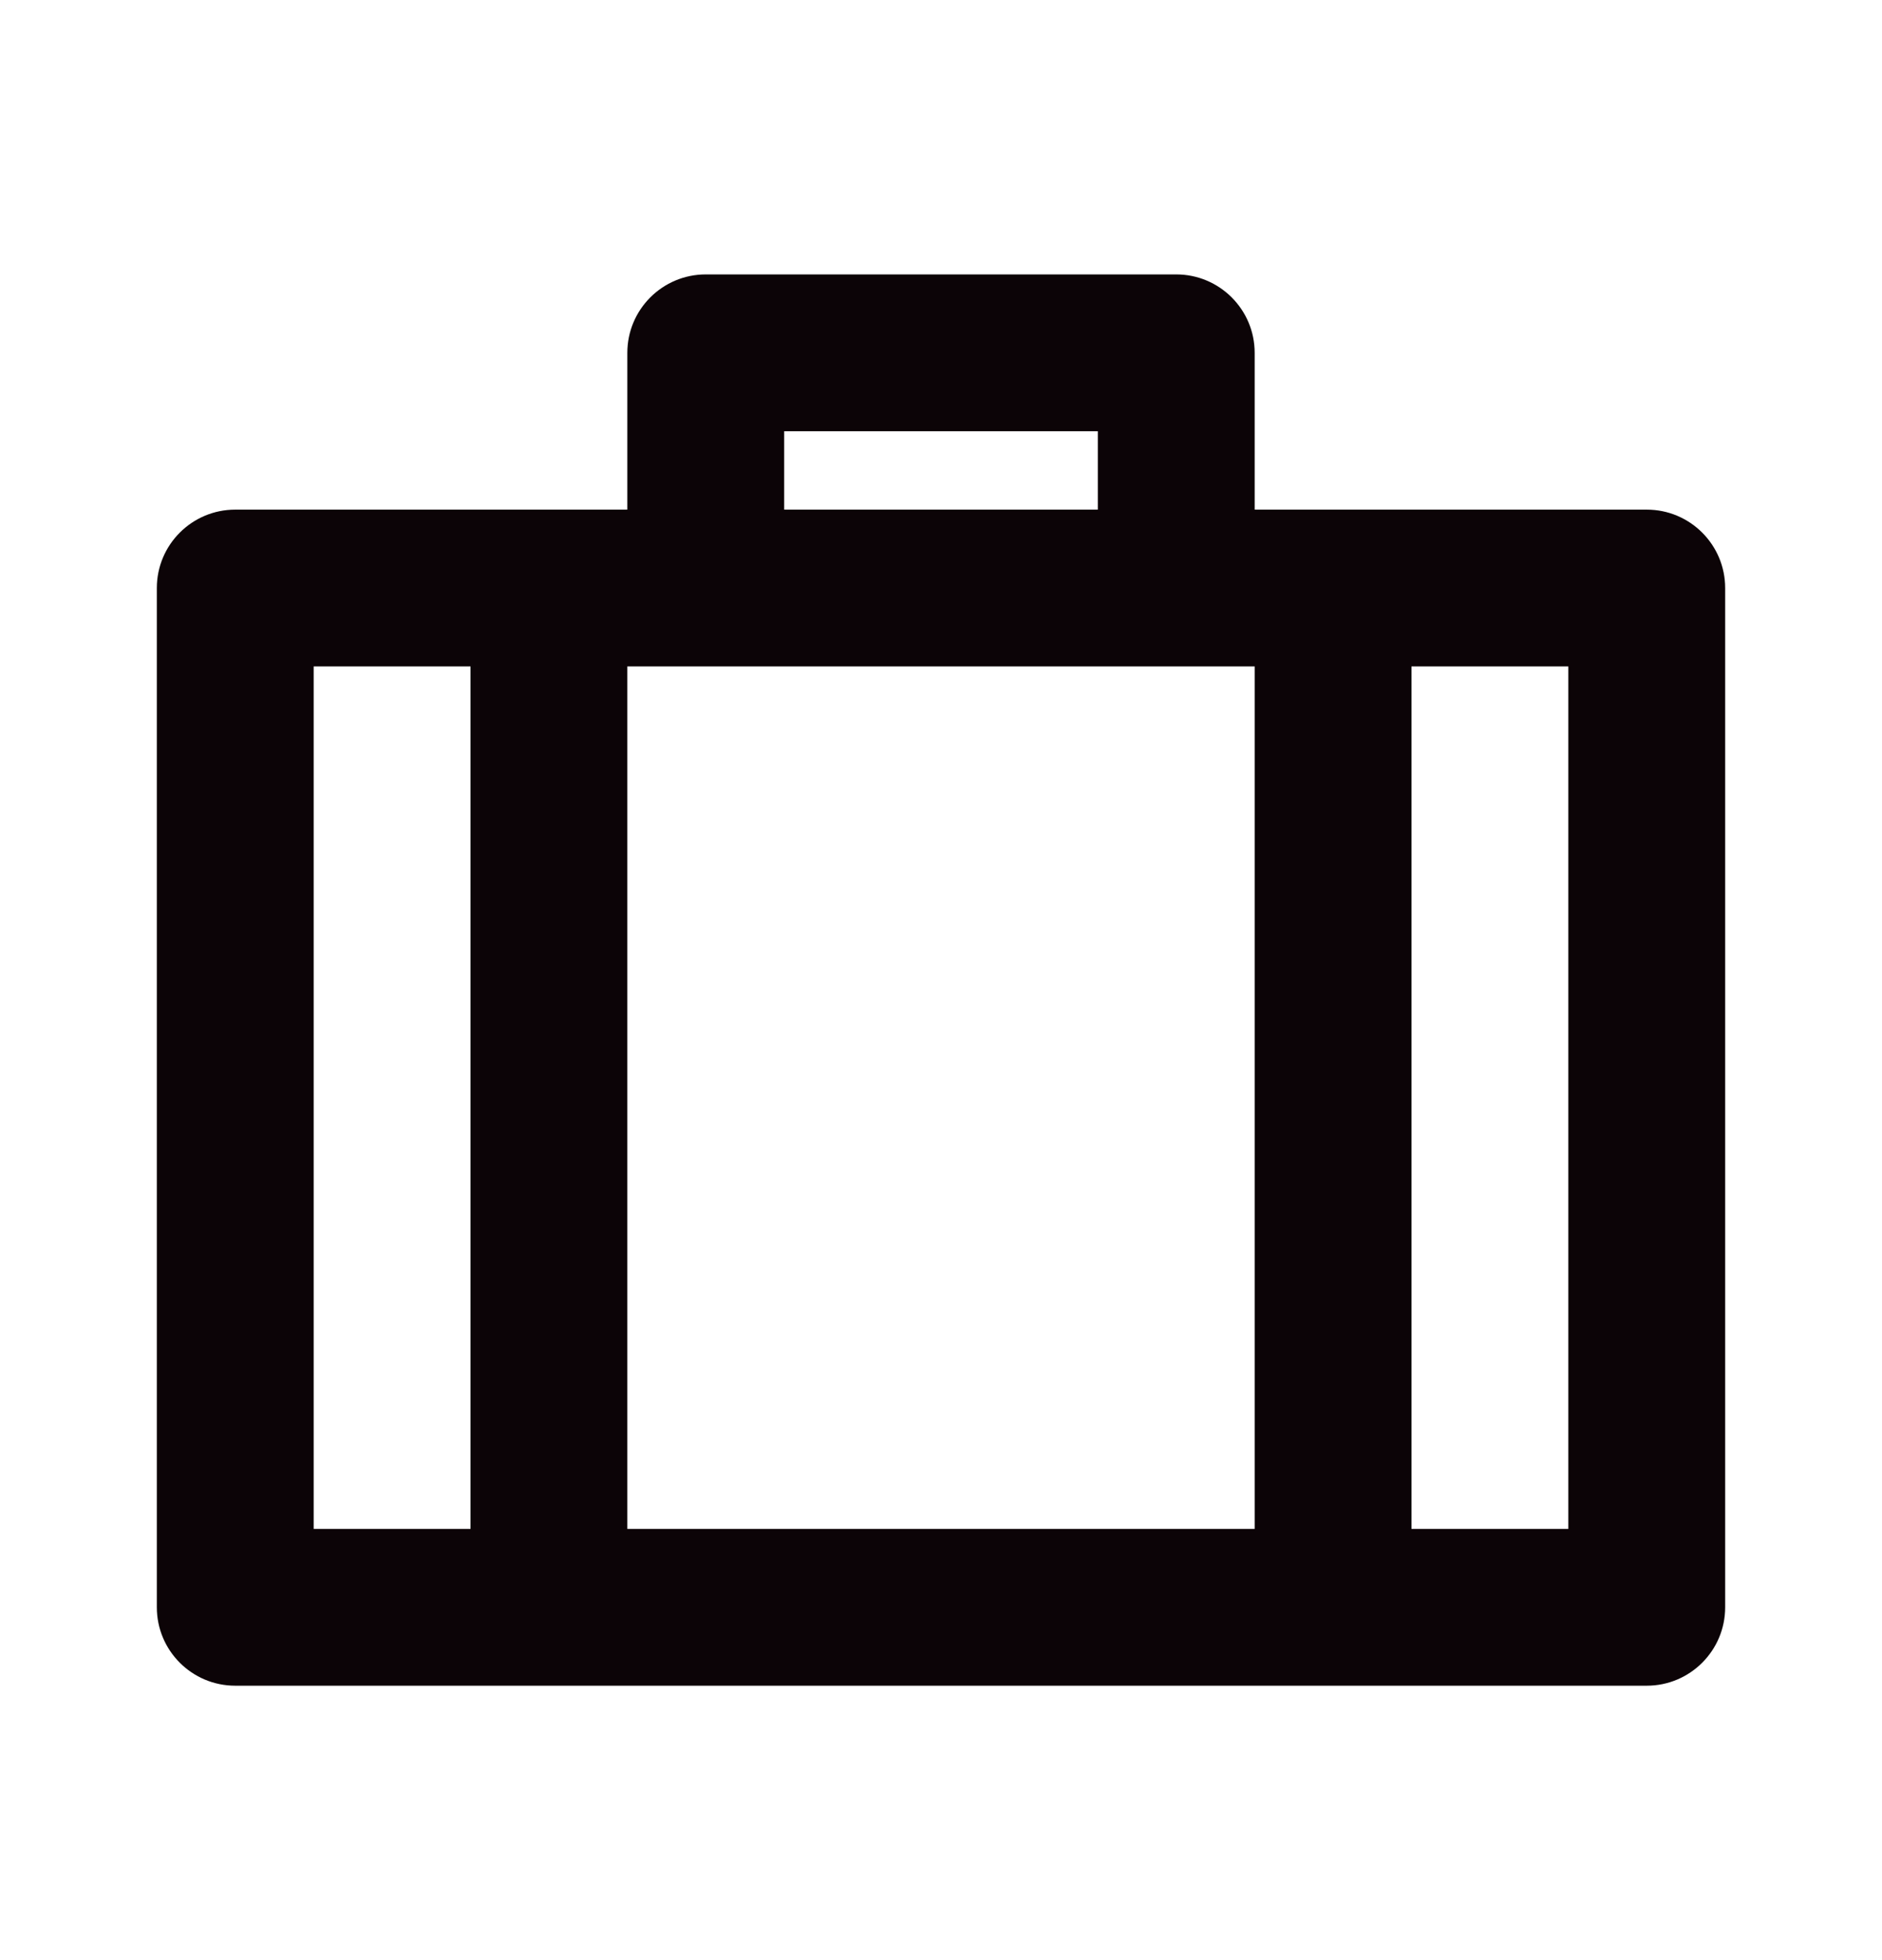 <svg width="24" height="25" viewBox="0 0 24 25" fill="none" xmlns="http://www.w3.org/2000/svg">
<path d="M15 3.5C15.552 3.5 16 3.948 16 4.5V6.5H21C21.552 6.5 22 6.948 22 7.5V20.5C22 21.052 21.552 21.5 21 21.5H3C2.448 21.5 2 21.052 2 20.5V7.5C2 6.948 2.448 6.5 3 6.5H8V4.5C8 3.948 8.448 3.5 9 3.5H15ZM16 8.5H8V19.5H16V8.5ZM4 8.5V19.5H6V8.5H4ZM14 5.5H10V6.5H14V5.5ZM18 8.5V19.5H20V8.5H18Z" fill="#0C0407"/>
</svg>
